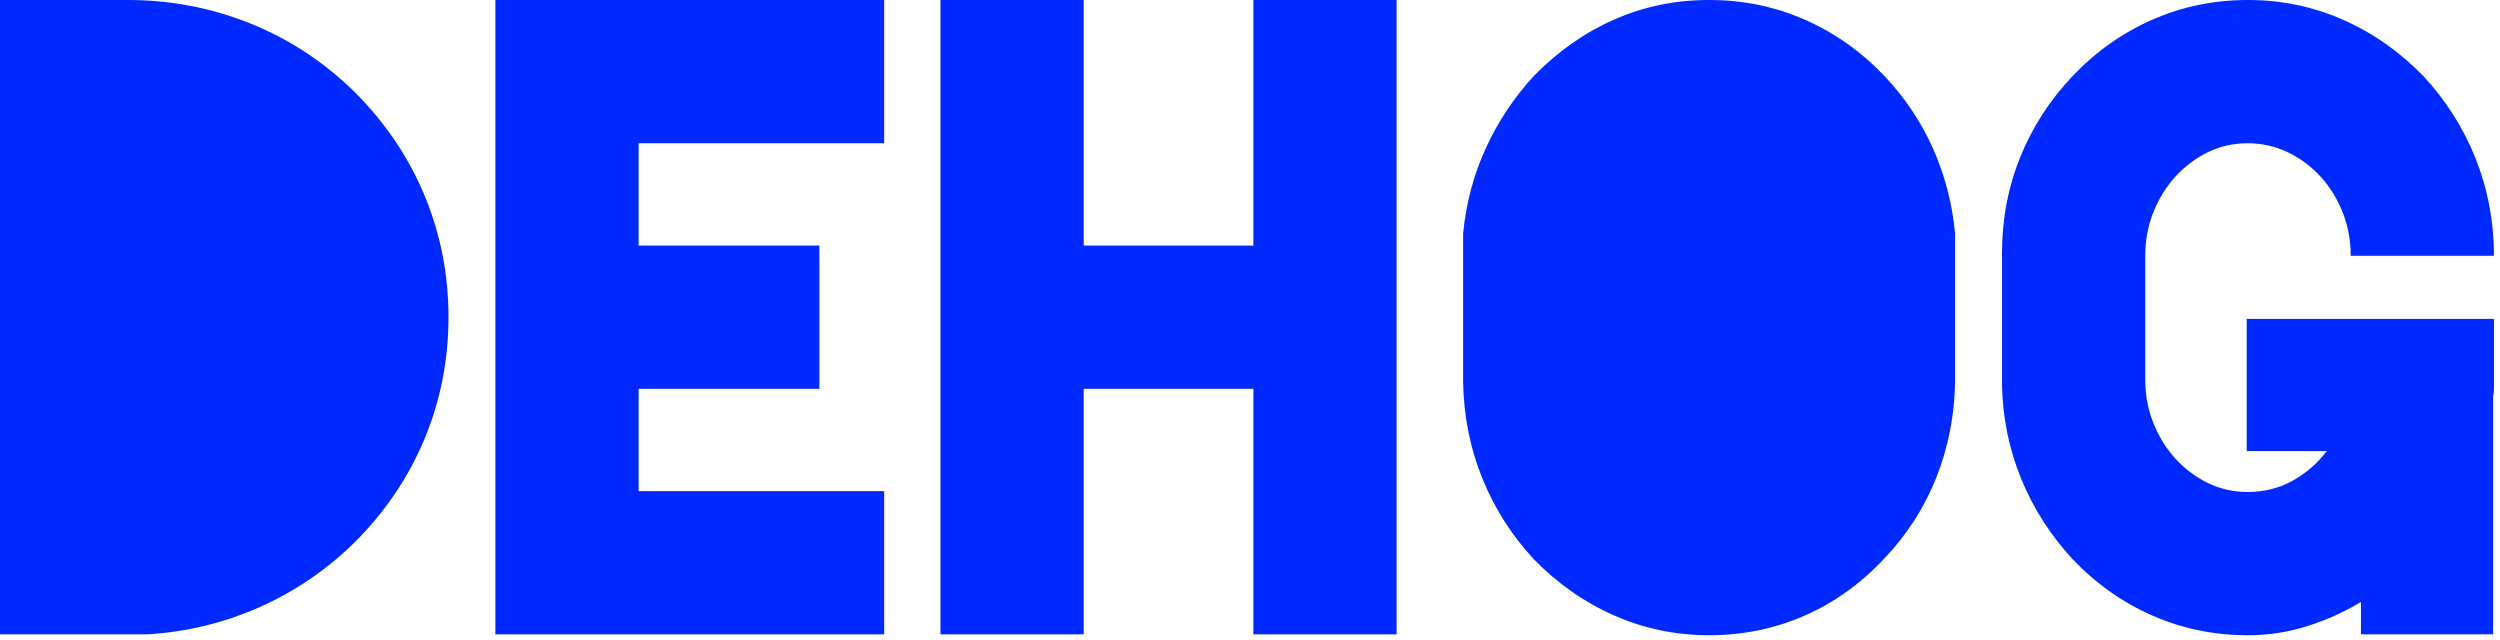 <?xml version="1.0" encoding="utf-8"?>
<svg xmlns="http://www.w3.org/2000/svg" fill="none" height="100%" overflow="visible" preserveAspectRatio="none" style="display: block;" viewBox="0 0 164 42" width="100%">
<g id="dehog">
<path d="M29.421 20.807C29.421 23.604 28.899 26.261 27.855 28.778C26.811 31.295 25.282 33.56 23.268 35.574C21.404 37.401 19.306 38.827 16.976 39.852C14.645 40.878 12.193 41.465 9.621 41.614H0V0H8.39C11.187 0 13.862 0.513 16.416 1.538C18.971 2.564 21.255 4.065 23.268 6.041C25.282 8.054 26.811 10.32 27.855 12.837C28.899 15.354 29.421 18.011 29.421 20.807Z" fill="#0029FF"/>
<path d="M58.003 9.397H41.894V16.109H53.752V25.506H41.894V32.218H58.003V41.614H32.497V0H58.003V9.397Z" fill="#0029FF"/>
<path d="M82.222 0H91.619V41.614H82.222V25.506H71.091V41.614H61.694V0H71.091V16.109H82.222V0Z" fill="#0029FF"/>
<path d="M128.255 25.058C128.217 27.259 127.807 29.346 127.024 31.323C126.241 33.299 125.104 35.07 123.612 36.636C122.084 38.277 120.34 39.526 118.383 40.384C116.425 41.242 114.346 41.67 112.146 41.67H112.09C109.927 41.67 107.867 41.242 105.91 40.384C103.952 39.526 102.19 38.296 100.624 36.692C99.17 35.126 98.041 33.355 97.24 31.378C96.438 29.402 96.019 27.295 95.981 25.058V15.326C96.168 13.35 96.662 11.485 97.464 9.732C98.265 7.98 99.319 6.395 100.624 4.978C102.19 3.375 103.942 2.144 105.882 1.286C107.821 0.429 109.89 0 112.09 0H112.146C114.346 0 116.425 0.429 118.383 1.286C120.34 2.144 122.084 3.375 123.612 4.978C124.955 6.395 126.018 7.98 126.801 9.732C127.584 11.485 128.069 13.35 128.255 15.326V25.058Z" fill="#0029FF"/>
<path d="M163.605 20.919V25.45C163.605 25.636 163.586 25.823 163.549 26.009V41.614H154.879V39.489C153.76 40.16 152.576 40.691 151.327 41.083C150.078 41.474 148.801 41.67 147.496 41.67H147.44C145.24 41.67 143.161 41.242 141.203 40.384C139.246 39.526 137.502 38.296 135.974 36.692C134.519 35.126 133.391 33.364 132.59 31.407C131.788 29.449 131.369 27.389 131.331 25.226V16.612C131.331 14.375 131.732 12.268 132.534 10.292C133.335 8.316 134.482 6.544 135.974 4.978C137.502 3.375 139.246 2.144 141.203 1.286C143.161 0.429 145.24 0 147.44 0H147.496C149.659 0 151.719 0.429 153.676 1.286C155.634 2.144 157.396 3.375 158.962 4.978C160.454 6.582 161.601 8.39 162.402 10.404C163.204 12.417 163.605 14.543 163.605 16.78H154.208C154.208 15.773 154.031 14.822 153.676 13.927C153.322 13.032 152.837 12.249 152.222 11.578C151.607 10.907 150.889 10.376 150.069 9.984C149.248 9.593 148.372 9.397 147.44 9.397C146.508 9.397 145.641 9.593 144.839 9.984C144.038 10.376 143.329 10.907 142.714 11.578C142.098 12.249 141.613 13.032 141.259 13.927C140.905 14.822 140.728 15.773 140.728 16.78V24.89C140.728 25.897 140.905 26.848 141.259 27.743C141.613 28.638 142.098 29.421 142.714 30.092C143.329 30.763 144.038 31.295 144.839 31.686C145.641 32.078 146.508 32.273 147.44 32.273C148.521 32.273 149.5 32.031 150.376 31.546C151.253 31.062 152.008 30.409 152.642 29.589H147.384V20.919H163.605Z" fill="#0029FF"/>
</g>
</svg>